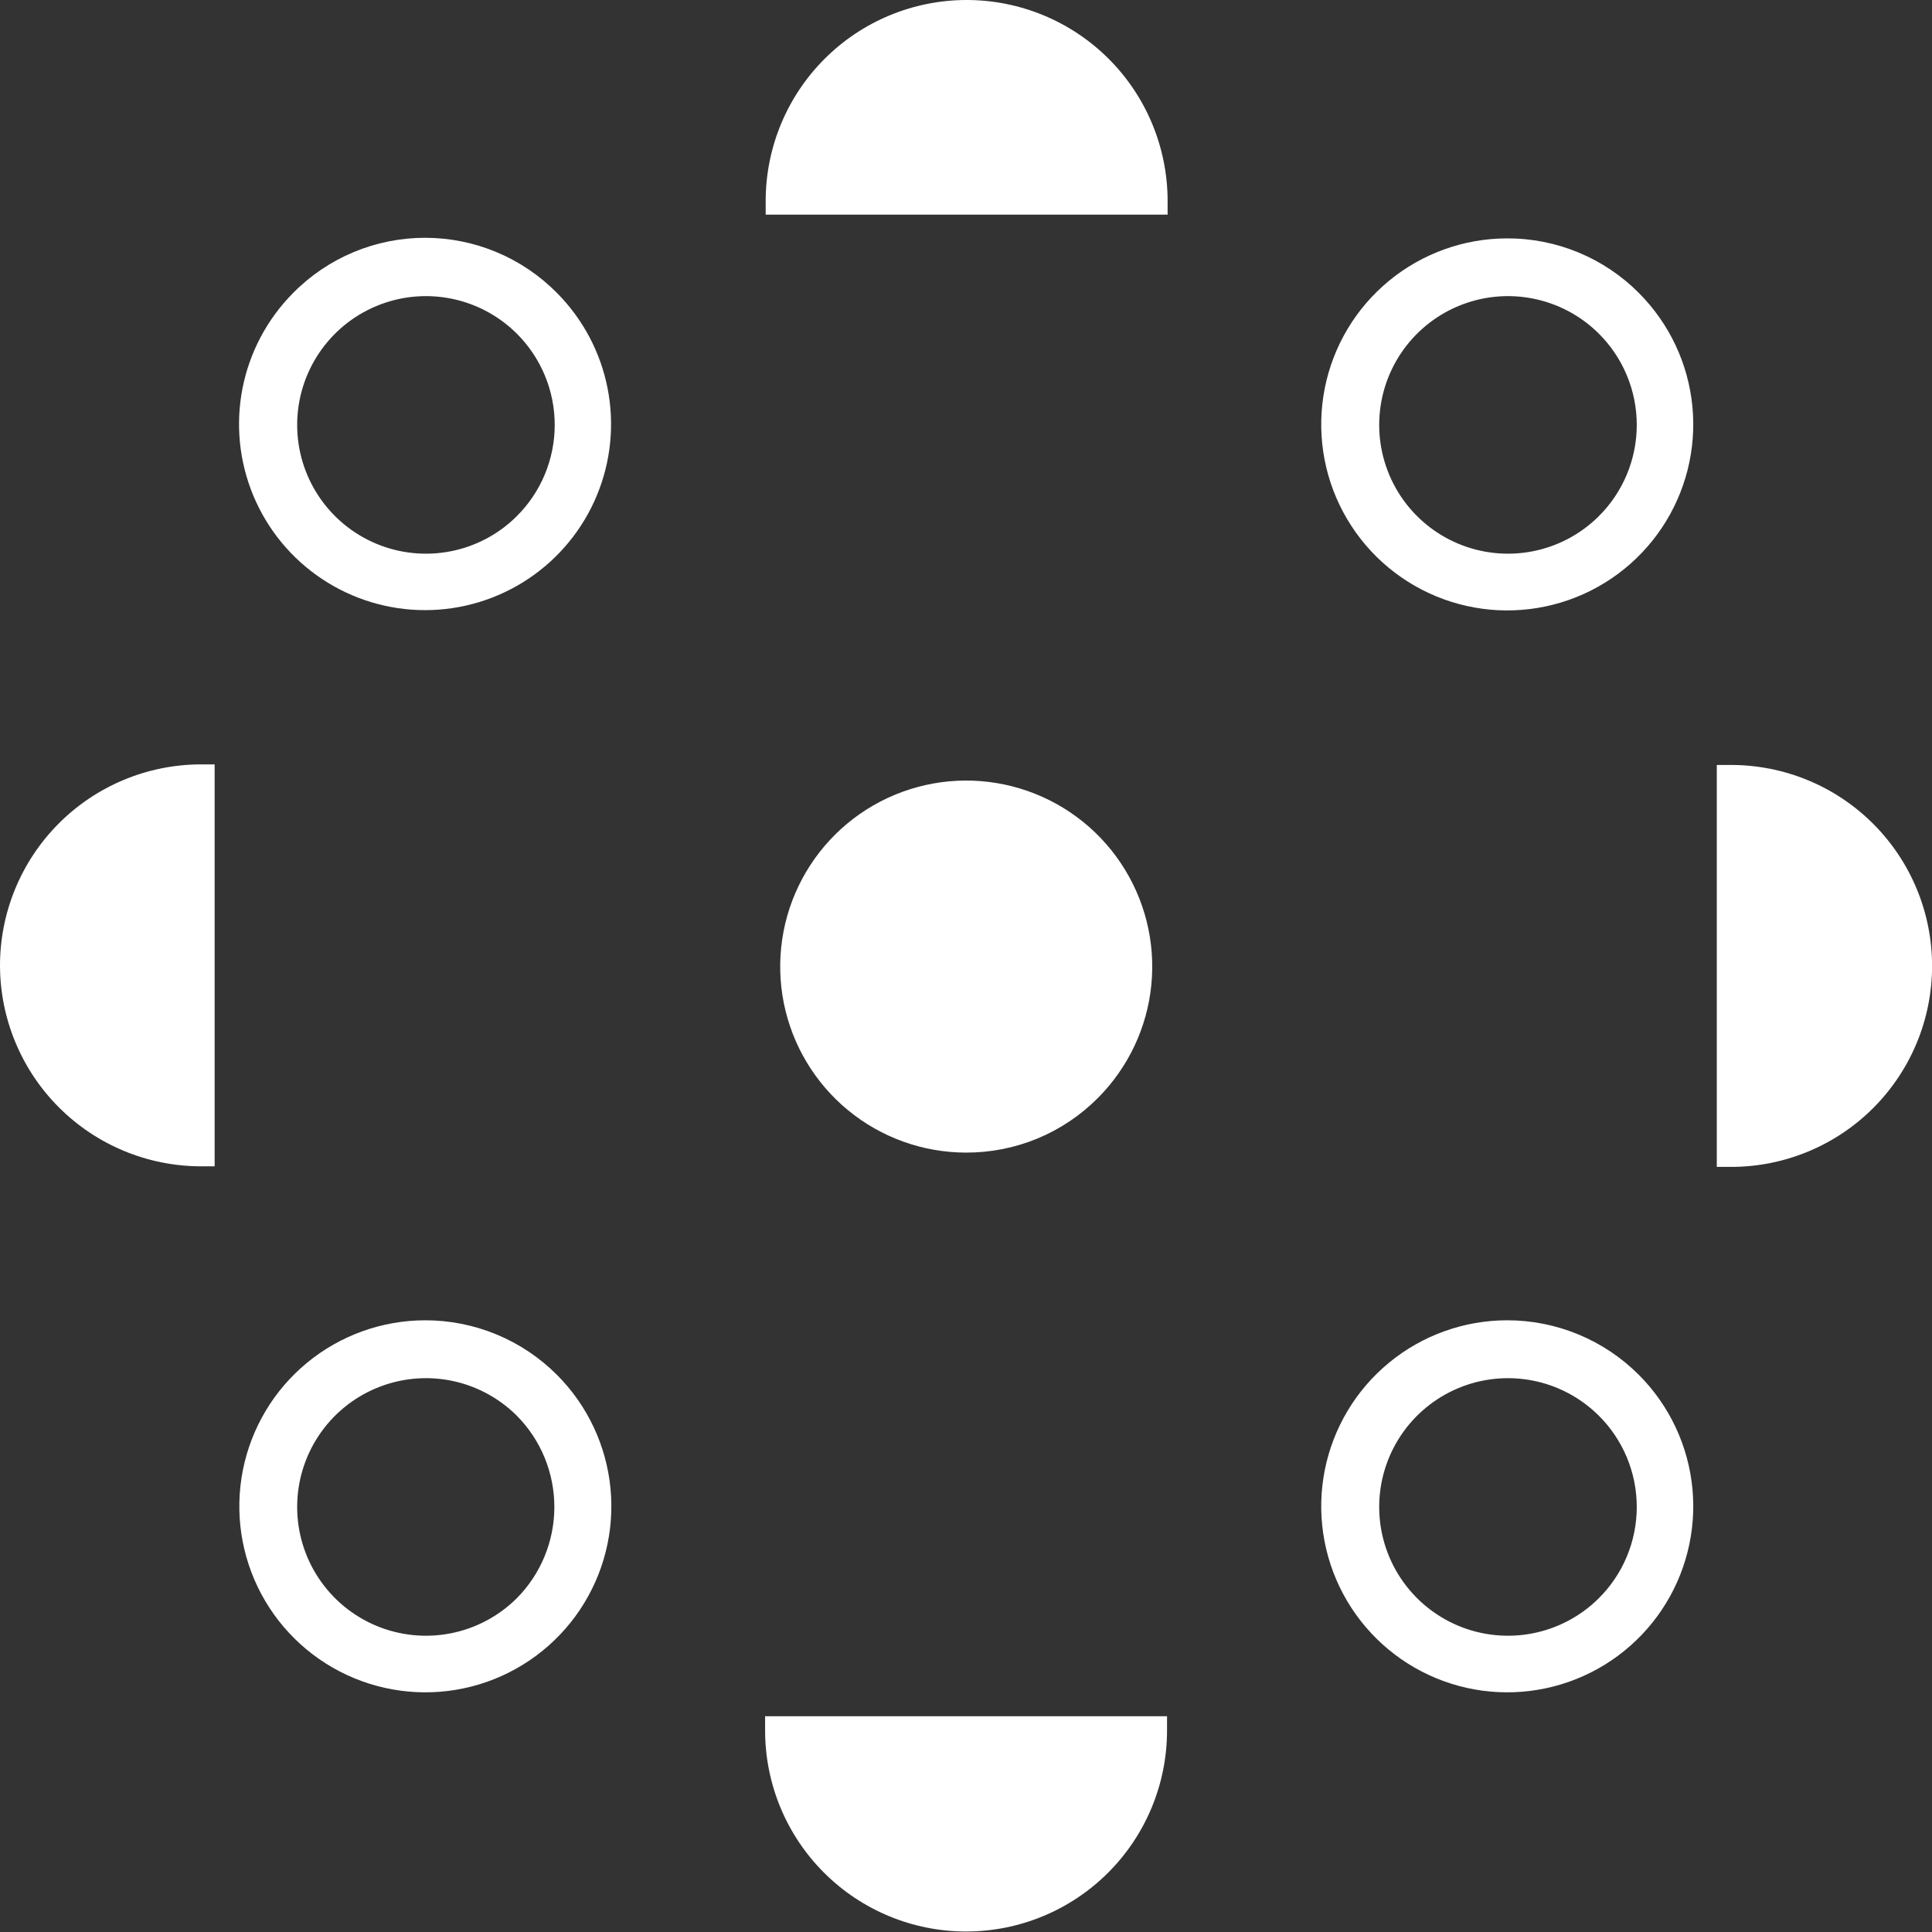 <?xml version="1.0" encoding="UTF-8"?>
<svg xmlns="http://www.w3.org/2000/svg" width="124" height="124" viewBox="0 0 124 124" fill="none">
  <rect x="0" y="0" width="124" height="124" fill="#333333" stroke="none"/>
  <g clip-path="url(#clip0_741_580)">
    <path d="M96.724 15.3C93.963 15.303 91.289 16.264 89.156 18.017C87.023 19.77 85.564 22.208 85.027 24.916C84.49 27.625 84.908 30.435 86.21 32.87C87.512 35.304 89.617 37.212 92.168 38.269C94.719 39.326 97.557 39.466 100.199 38.666C102.841 37.865 105.124 36.174 106.66 33.879C108.195 31.585 108.888 28.829 108.621 26.081C108.353 23.333 107.141 20.763 105.191 18.808C104.083 17.692 102.764 16.806 101.31 16.204C99.856 15.602 98.297 15.294 96.724 15.3ZM102.601 33.145C101.442 34.292 99.969 35.072 98.368 35.384C96.767 35.696 95.109 35.528 93.604 34.9C92.098 34.272 90.812 33.212 89.907 31.855C89.003 30.497 88.52 28.903 88.52 27.271C88.52 25.64 89.003 24.045 89.907 22.688C90.812 21.33 92.098 20.271 93.604 19.643C95.109 19.015 96.767 18.846 98.368 19.159C99.969 19.471 101.442 20.25 102.601 21.398C103.378 22.167 103.994 23.082 104.414 24.09C104.835 25.098 105.051 26.179 105.051 27.271C105.051 28.364 104.835 29.445 104.414 30.453C103.994 31.461 103.378 32.376 102.601 33.145Z" fill="white"></path>
    <path d="M27.276 84.739C24.516 84.745 21.842 85.706 19.711 87.461C17.58 89.215 16.123 91.654 15.587 94.362C15.052 97.07 15.471 99.88 16.774 102.314C18.077 104.747 20.183 106.654 22.734 107.71C25.284 108.765 28.122 108.905 30.764 108.104C33.405 107.303 35.688 105.611 37.223 103.316C38.758 101.022 39.45 98.266 39.182 95.519C38.914 92.772 37.702 90.202 35.753 88.247C34.641 87.132 33.32 86.249 31.865 85.647C30.41 85.045 28.851 84.736 27.276 84.739ZM33.154 102.593C31.995 103.74 30.522 104.52 28.921 104.832C27.32 105.144 25.662 104.976 24.156 104.348C22.651 103.72 21.364 102.661 20.46 101.303C19.555 99.946 19.073 98.351 19.073 96.719C19.073 95.088 19.555 93.493 20.46 92.136C21.364 90.778 22.651 89.719 24.156 89.091C25.662 88.463 27.32 88.295 28.921 88.607C30.522 88.919 31.995 89.699 33.154 90.846C34.708 92.406 35.58 94.518 35.58 96.719C35.58 98.921 34.708 101.033 33.154 102.593Z" fill="white"></path>
    <path d="M96.724 84.739C93.963 84.743 91.289 85.702 89.156 87.456C87.023 89.209 85.564 91.647 85.027 94.355C84.49 97.064 84.908 99.874 86.21 102.308C87.512 104.743 89.617 106.651 92.168 107.708C94.719 108.765 97.557 108.905 100.199 108.104C102.841 107.304 105.124 105.613 106.66 103.318C108.195 101.024 108.888 98.268 108.621 95.52C108.353 92.772 107.141 90.202 105.191 88.247C104.081 87.134 102.761 86.251 101.308 85.648C99.855 85.046 98.297 84.737 96.724 84.739ZM102.601 102.593C101.442 103.74 99.969 104.52 98.368 104.832C96.767 105.144 95.109 104.976 93.604 104.348C92.098 103.72 90.812 102.661 89.907 101.303C89.003 99.946 88.52 98.351 88.52 96.719C88.52 95.088 89.003 93.493 89.907 92.136C90.812 90.778 92.098 89.719 93.604 89.091C95.109 88.463 96.767 88.295 98.368 88.607C99.969 88.919 101.442 89.699 102.601 90.846C103.378 91.615 103.994 92.53 104.414 93.538C104.835 94.546 105.051 95.627 105.051 96.719C105.051 97.812 104.835 98.893 104.414 99.901C103.994 100.909 103.378 101.824 102.601 102.593Z" fill="white"></path>
    <path d="M62 5.26013e-05C58.594 0.012 55.33 1.371 52.922 3.779C50.513 6.188 49.155 9.451 49.143 12.857V13.776H74.94V12.857C74.928 9.437 73.558 6.161 71.132 3.75C68.705 1.339 65.421 -0.01 62 5.26013e-05Z" fill="white"></path>
    <path d="M49.106 111.069C49.106 114.49 50.465 117.771 52.884 120.19C55.303 122.609 58.584 123.968 62.005 123.968C65.426 123.968 68.706 122.609 71.125 120.19C73.544 117.771 74.903 114.49 74.903 111.069V110.151H49.106V111.069Z" fill="white"></path>
    <path d="M111.106 49.097H110.188V74.894H111.106C114.527 74.894 117.808 73.535 120.227 71.116C122.646 68.697 124.005 65.416 124.005 61.995C124.005 58.575 122.646 55.294 120.227 52.875C117.808 50.456 114.527 49.097 111.106 49.097Z" fill="white"></path>
    <path d="M2.96867e-05 62C0.015 65.405 1.374 68.667 3.782 71.075C6.19 73.484 9.452 74.843 12.857 74.857H13.776V49.06H12.857C9.438 49.075 6.163 50.445 3.753 52.871C1.342 55.297 -0.007 58.58 2.96867e-05 62Z" fill="white"></path>
    <path d="M70.468 70.468C72.417 68.513 73.629 65.943 73.897 63.195C74.165 60.447 73.472 57.691 71.936 55.397C70.401 53.102 68.118 51.411 65.475 50.611C62.833 49.81 59.995 49.95 57.444 51.007C54.894 52.064 52.788 53.972 51.486 56.406C50.184 58.841 49.766 61.651 50.303 64.36C50.84 67.068 52.3 69.506 54.432 71.259C56.565 73.013 59.239 73.973 62 73.976C63.574 73.981 65.132 73.674 66.586 73.072C68.04 72.469 69.359 71.584 70.468 70.468Z" fill="white"></path>
    <path d="M18.809 18.808C17.148 20.482 16.019 22.609 15.565 24.923C15.111 27.236 15.353 29.632 16.259 31.809C17.165 33.986 18.695 35.845 20.657 37.153C22.618 38.461 24.923 39.16 27.281 39.16C29.639 39.16 31.943 38.461 33.905 37.153C35.866 35.845 37.397 33.986 38.303 31.809C39.209 29.632 39.45 27.236 38.996 24.923C38.543 22.609 37.414 20.482 35.753 18.808C34.646 17.685 33.327 16.793 31.873 16.184C30.419 15.576 28.858 15.262 27.281 15.262C25.704 15.262 24.143 15.576 22.689 16.184C21.234 16.793 19.915 17.685 18.809 18.808ZM33.154 33.144C31.995 34.292 30.522 35.072 28.921 35.384C27.32 35.696 25.662 35.528 24.156 34.9C22.651 34.272 21.364 33.212 20.46 31.855C19.555 30.497 19.073 28.903 19.073 27.271C19.073 25.64 19.555 24.045 20.46 22.688C21.364 21.33 22.651 20.271 24.156 19.643C25.662 19.015 27.32 18.846 28.921 19.159C30.522 19.471 31.995 20.25 33.154 21.398C33.93 22.167 34.546 23.082 34.966 24.09C35.387 25.098 35.603 26.179 35.603 27.271C35.603 28.364 35.387 29.445 34.966 30.453C34.546 31.461 33.93 32.376 33.154 33.144Z" fill="white"></path>
  </g>
  <defs>
    <clipPath id="clip0_741_580">
      <rect width="124" height="124" fill="white"></rect>
    </clipPath>
  </defs>
</svg>
